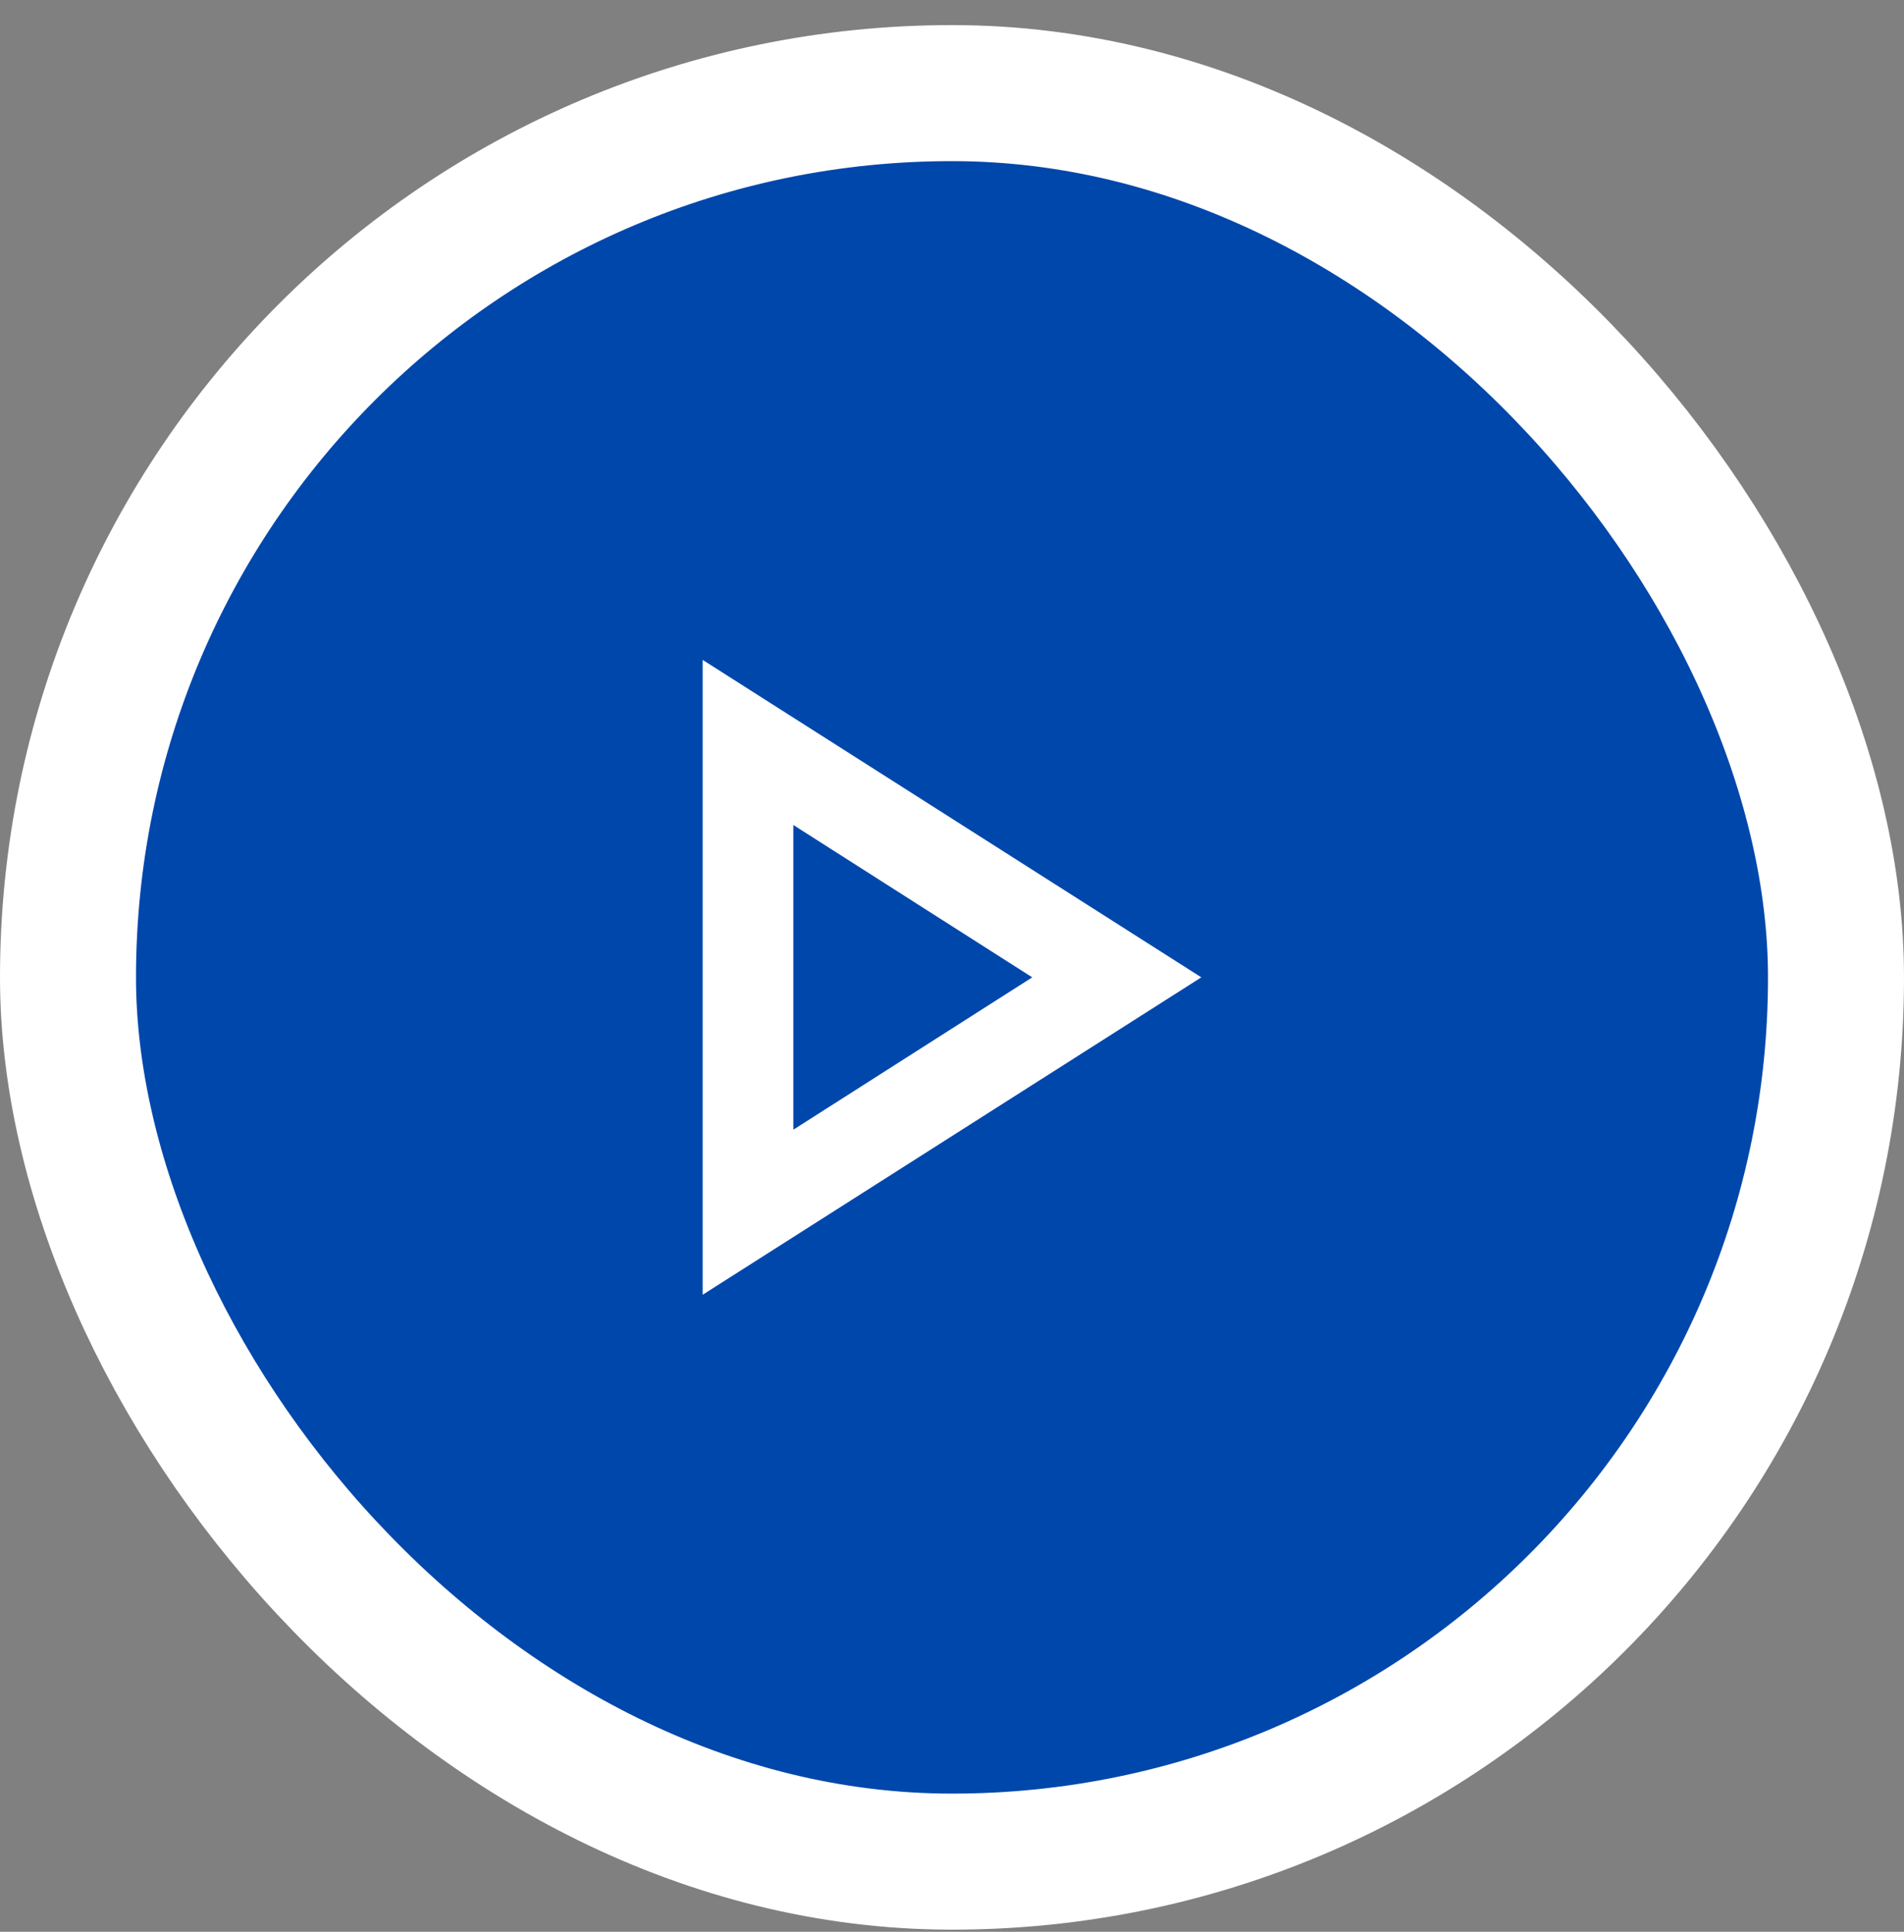 <svg width="70" height="71" viewBox="0 0 70 71" fill="none" xmlns="http://www.w3.org/2000/svg">
<rect x="0" y="0" width="70" height="71" fill="#808080" stroke="none"/>
<rect x="2.5" y="3.422" width="65" height="65" rx="32.5" fill="#0047AB"/>
<rect x="2.5" y="3.422" width="65" height="65" rx="32.5" stroke="white" stroke-width="5"/>
<path d="M29.166 30.321L37.95 35.921L29.166 41.521V30.321ZM25.833 24.254V47.587L44.166 35.921L25.833 24.254Z" fill="white"/>
</svg>
